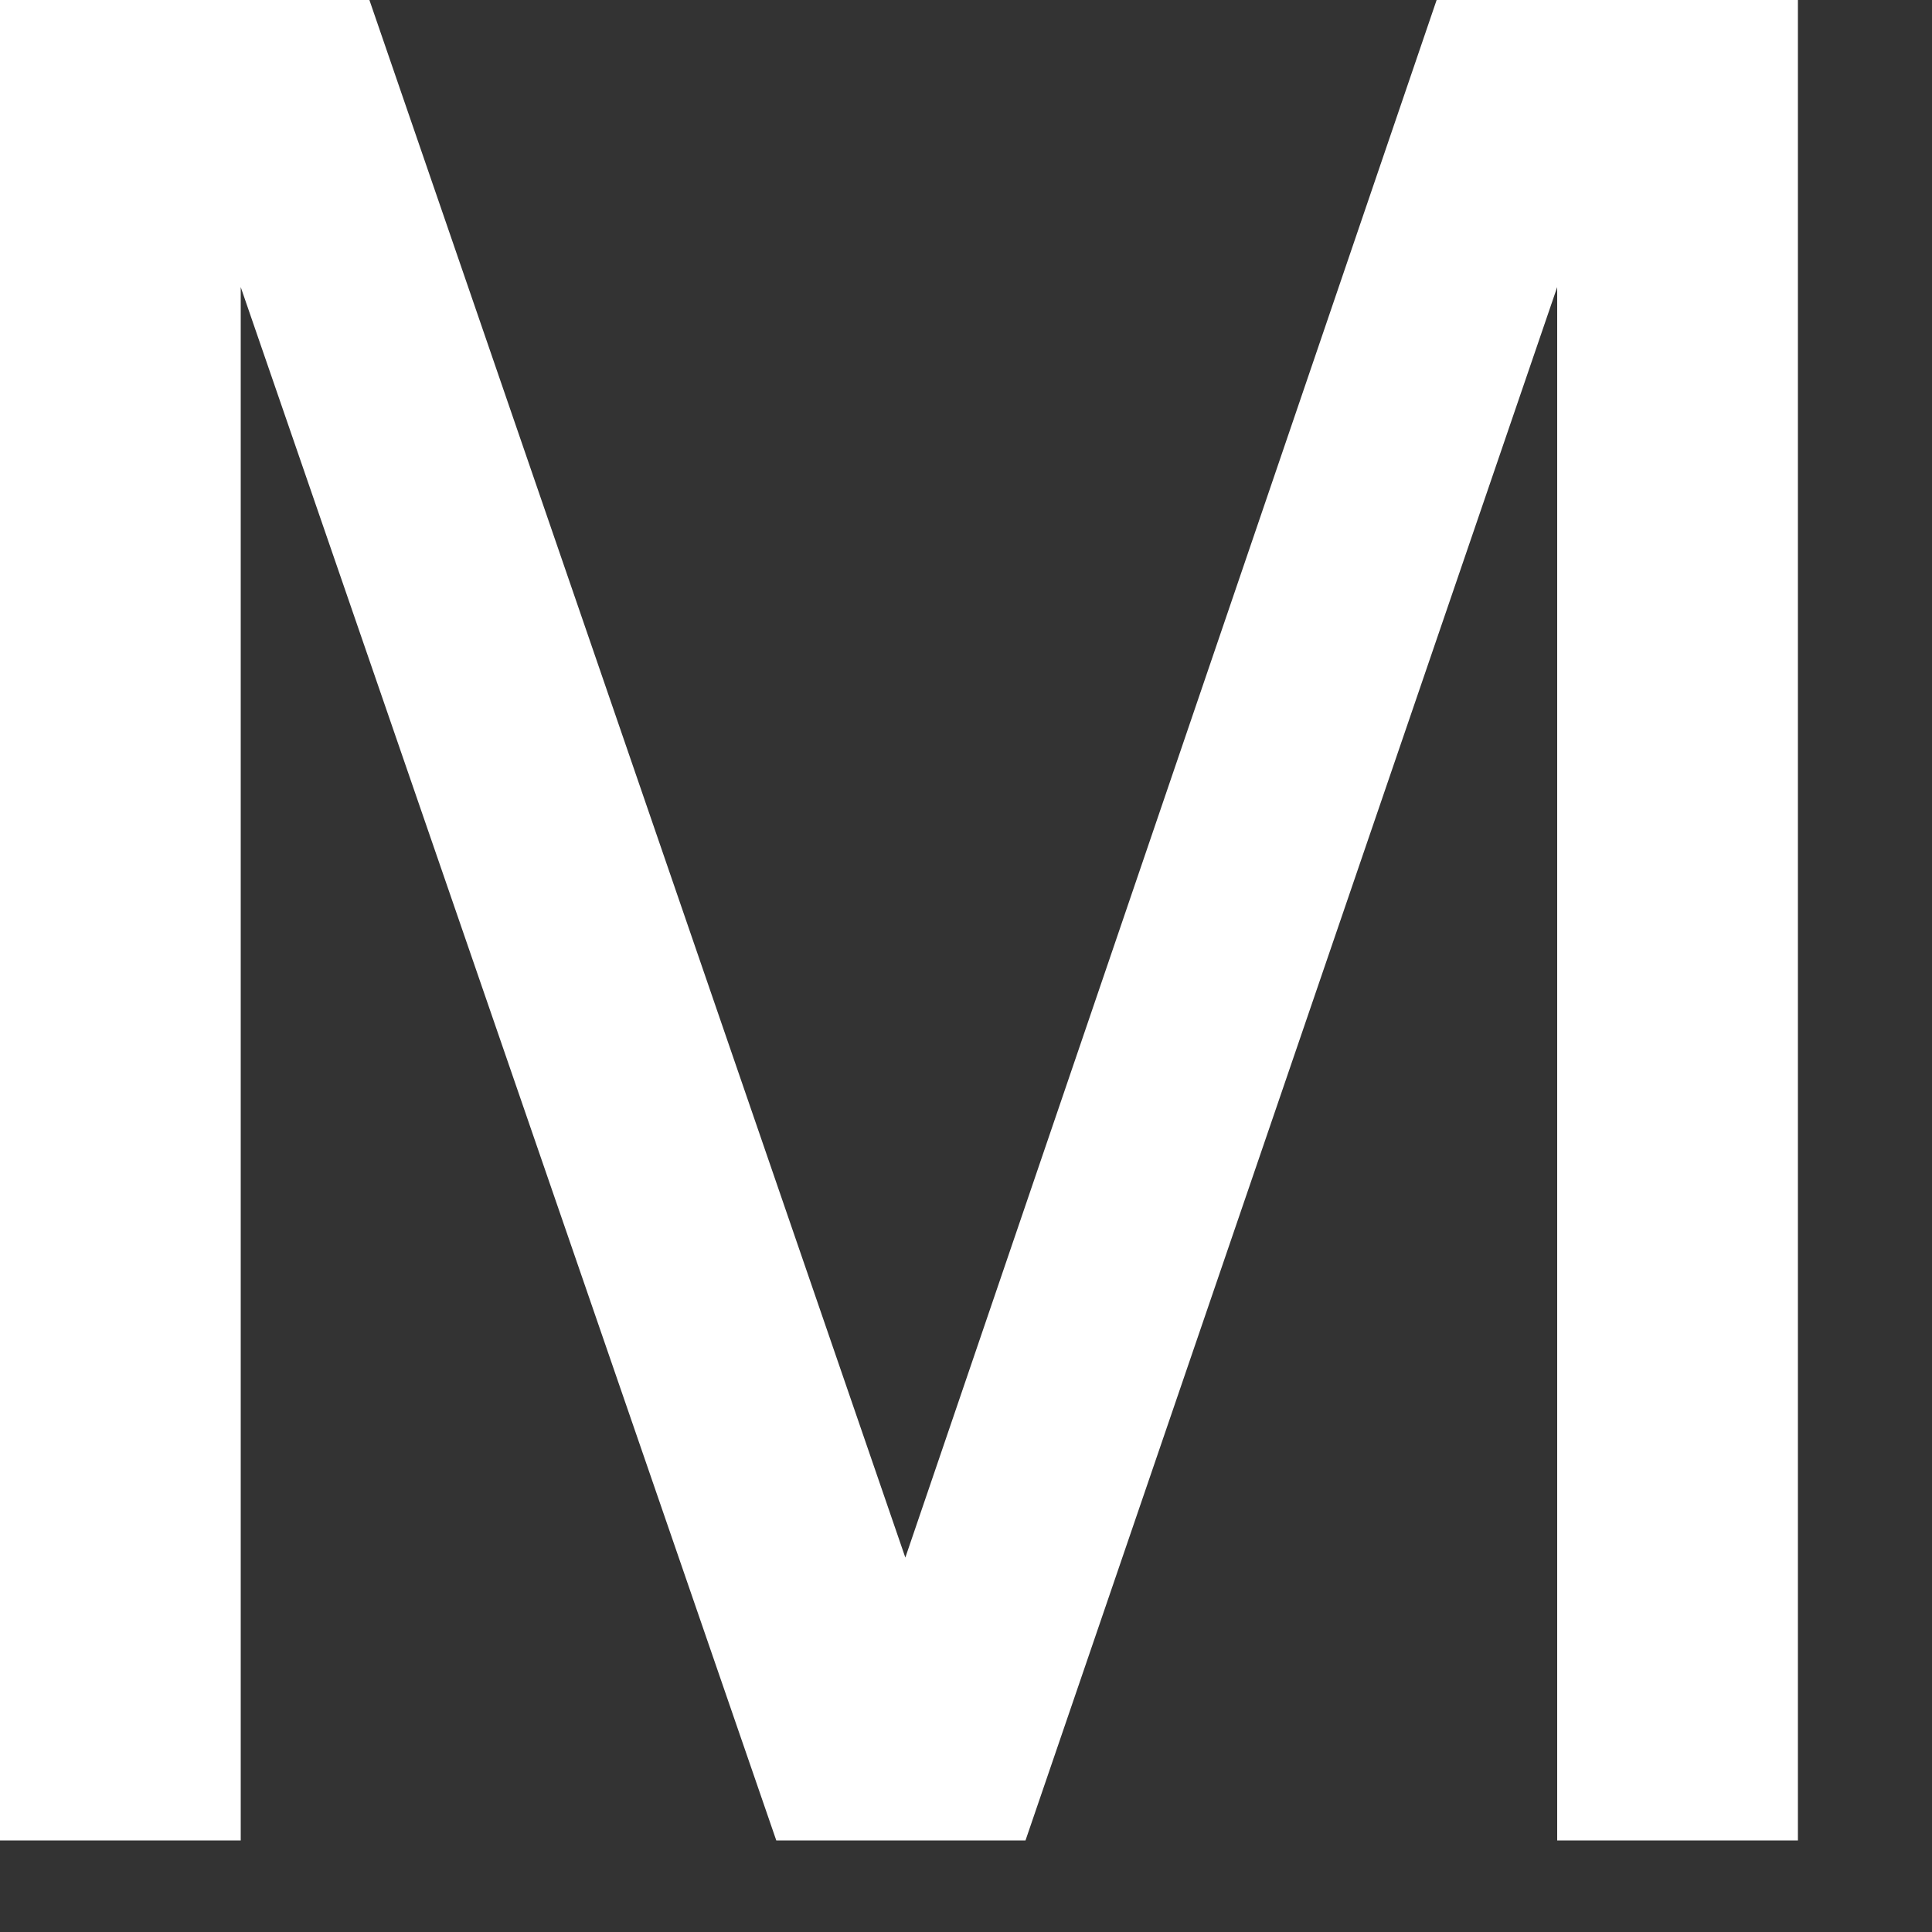 <?xml version="1.0" encoding="utf-8"?>
<svg xmlns="http://www.w3.org/2000/svg" fill="none" height="100%" overflow="visible" preserveAspectRatio="none" style="display: block;" viewBox="0 0 5 5" width="100%">
<rect x="0" y="0" width="5" height="5" fill="#333333" stroke="none"/>
<path d="M0.021 0H0.956L2.343 4.031L3.718 0H4.653V4.763H4.03V1.952C4.03 1.856 4.03 1.697 4.03 1.464C4.03 1.231 4.03 0.997 4.03 0.743L2.654 4.763H2.009L0.623 0.743V0.891C0.623 1.008 0.623 1.188 0.623 1.421C0.623 1.655 0.623 1.835 0.623 1.952V4.763H0V0H0.021Z" fill="white" id="Vector"/>
</svg>